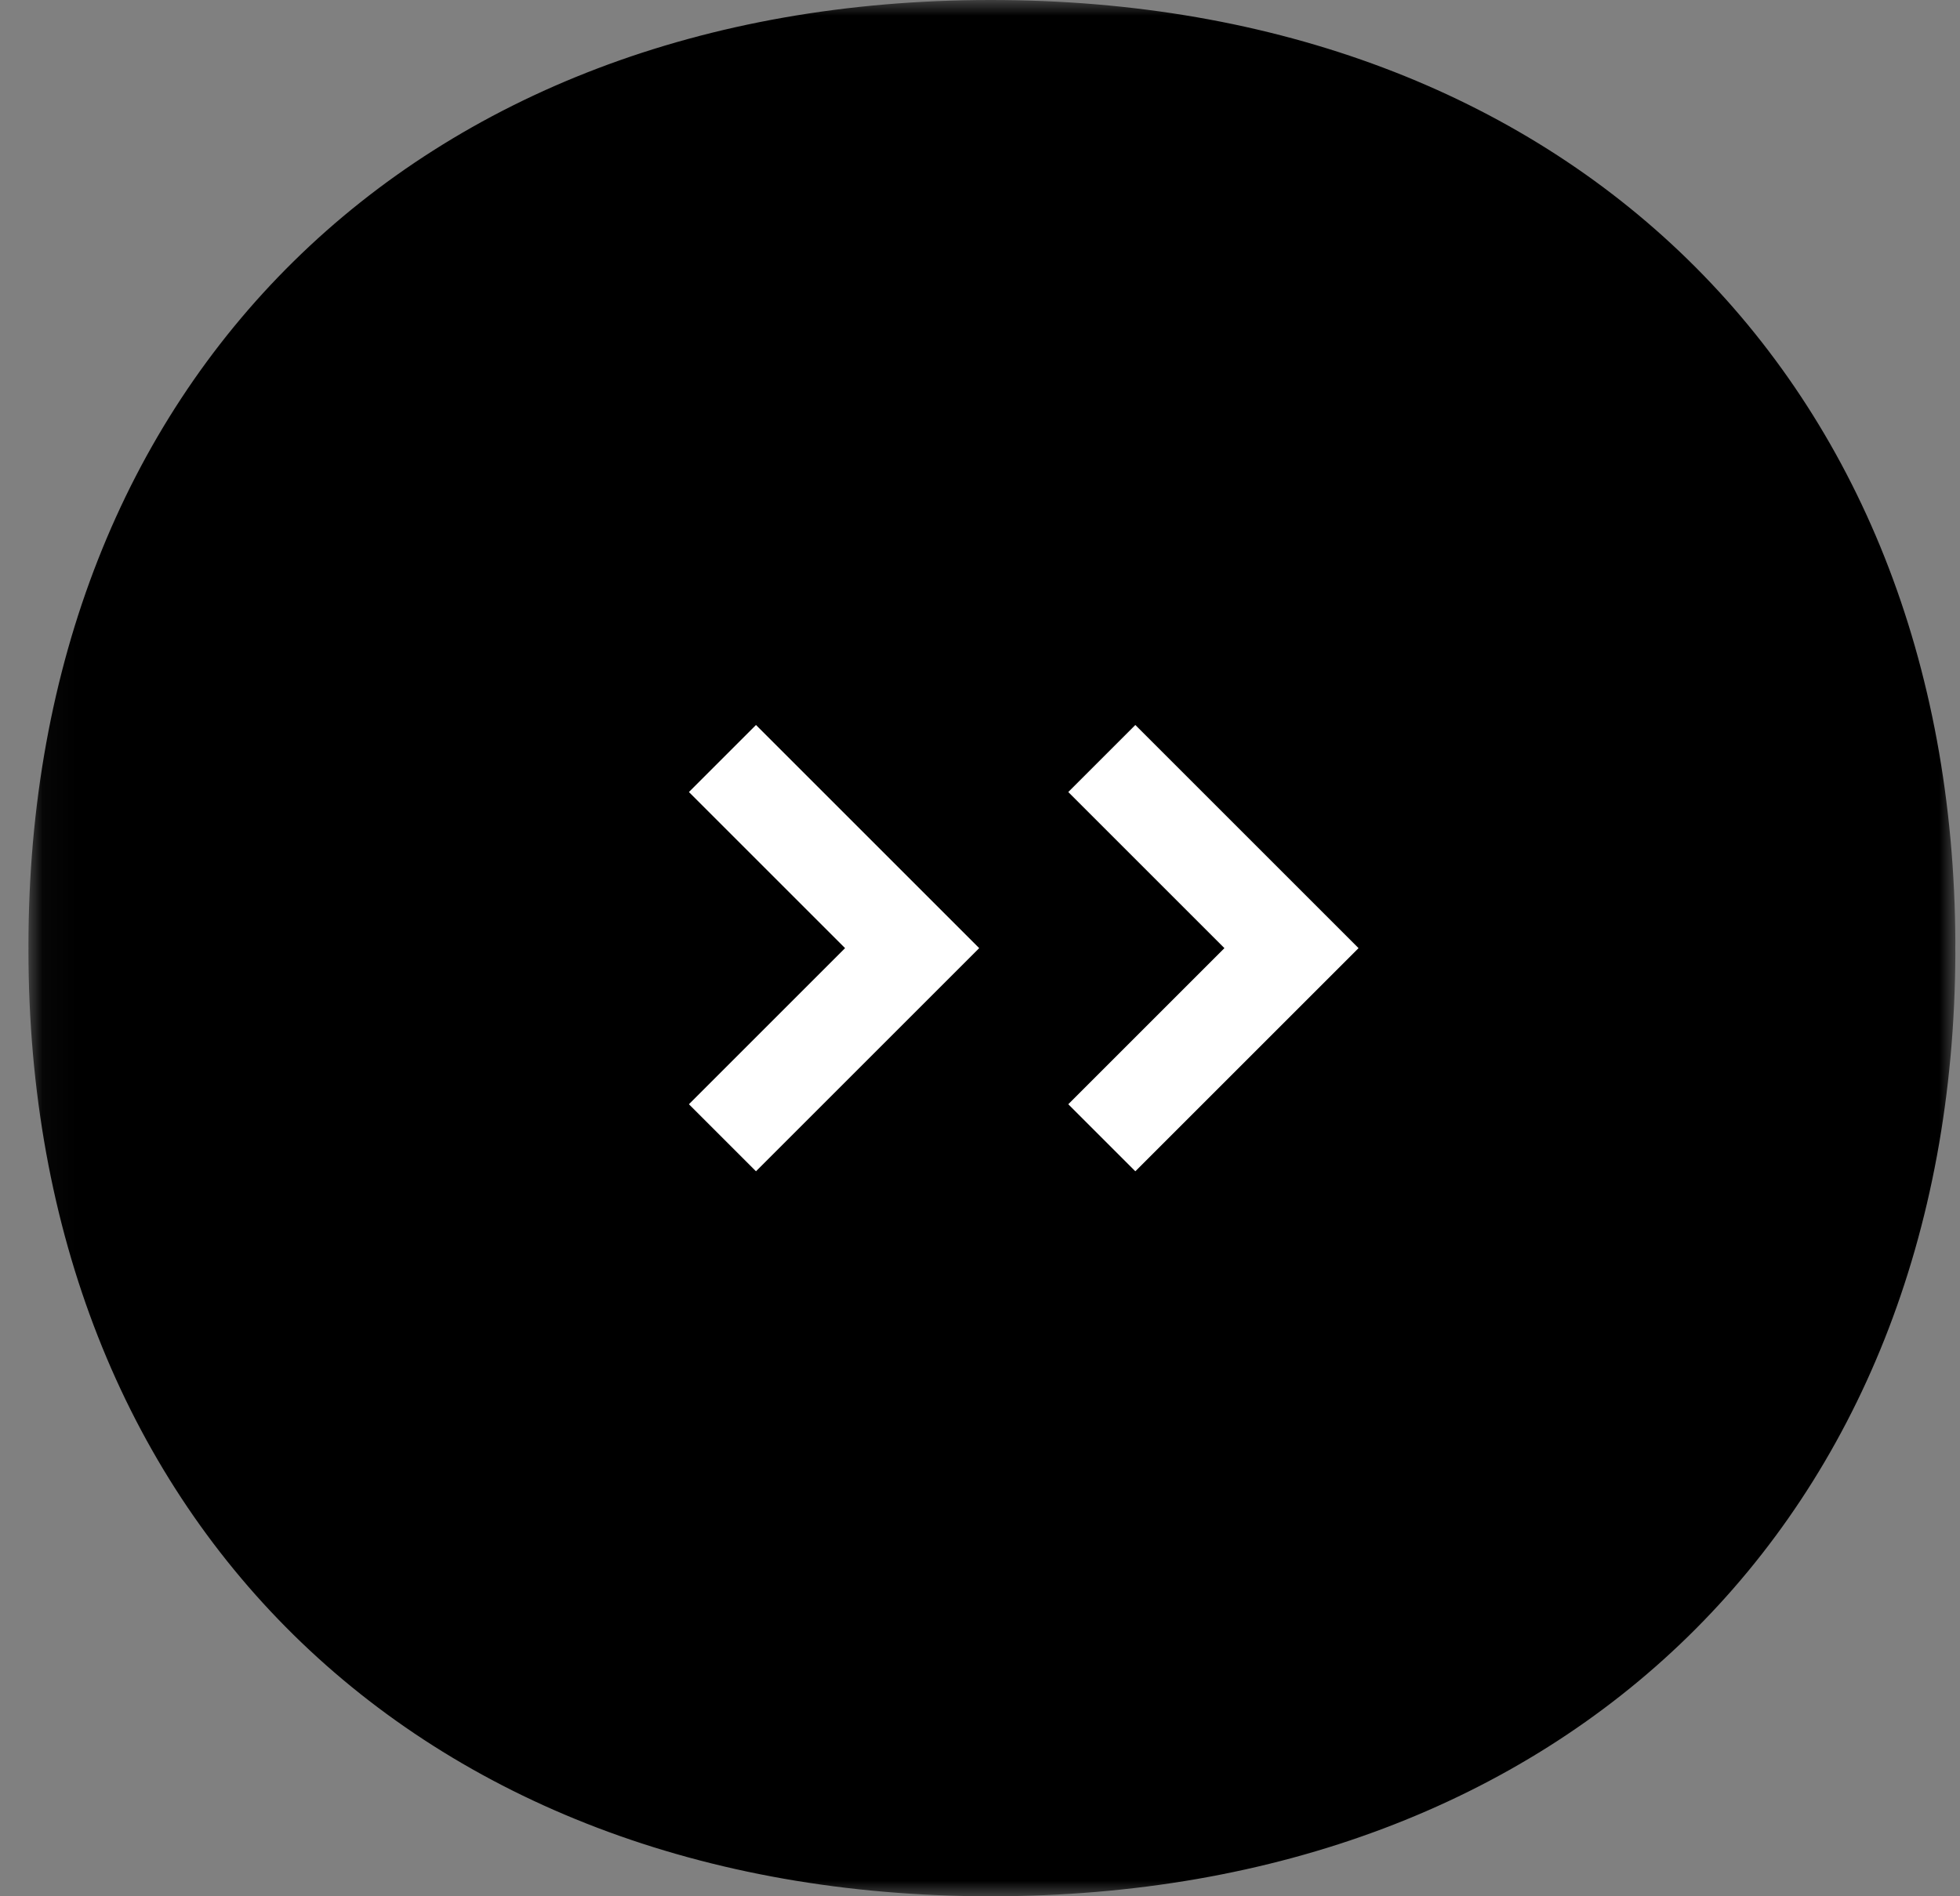 <?xml version="1.0" encoding="UTF-8"?>
<svg width="62px" height="60px" viewBox="0 0 62 60" version="1.1" xmlns="http://www.w3.org/2000/svg" xmlns:xlink="http://www.w3.org/1999/xlink">
    <rect x="0" y="0" width="62" height="60" fill="#808080" stroke="none"/>
    <title>按鈕/返回最上層</title>
    <defs>
        <polygon id="path-1" points="0 0 60 0 60 60.953 0 60.953"></polygon>
    </defs>
    <g id="PC-v2_1280" stroke="none" stroke-width="1" fill="none" fill-rule="evenodd">
        <g id="瑞嘉人01" transform="translate(-1488, -3169)">
            <g id="Group-5" transform="translate(1398, 3169)">
                <g id="按鈕/返回最上層" transform="translate(121.39, 30) rotate(90) translate(-121.39, -30) translate(91.39, -0.463)">
                    <g id="Group-26" transform="translate(0, 0)">
                        <g id="實心O" transform="translate(0, 0)">
                            <mask id="mask-2" fill="white">
                                <use xlink:href="#path-1"></use>
                            </mask>
                            <g id="Clip-2"></g>
                            <path d="M30.16,0 C30.106,0 30.054,0.003 30,0.003 C29.946,0.003 29.894,0 29.84,0 C11.97,0.062 -0.012,12.323 0,30.534 C0.012,48.716 12.054,60.952 29.936,60.953 C29.958,60.953 29.979,60.952 30,60.952 C30.021,60.952 30.042,60.953 30.064,60.953 C47.946,60.952 59.988,48.716 60,30.534 C60.012,12.323 48.03,0.062 30.16,0" id="Fill-1" fill="#000000" mask="url(#mask-2)"></path>
                        </g>
                        <g id="Group" transform="translate(24, 21)" stroke="#FFFFFF" stroke-width="3">
                            <polyline id="Path-2-Copy-4" transform="translate(6, 15) rotate(-90) translate(-6, -15) " points="3 9 9 15 3 21"></polyline>
                            <polyline id="Path-2-Copy-5" transform="translate(6, 3) rotate(-90) translate(-6, -3) " points="3 -3 9 3 3 9"></polyline>
                        </g>
                    </g>
                </g>
            </g>
        </g>
    </g>
</svg>